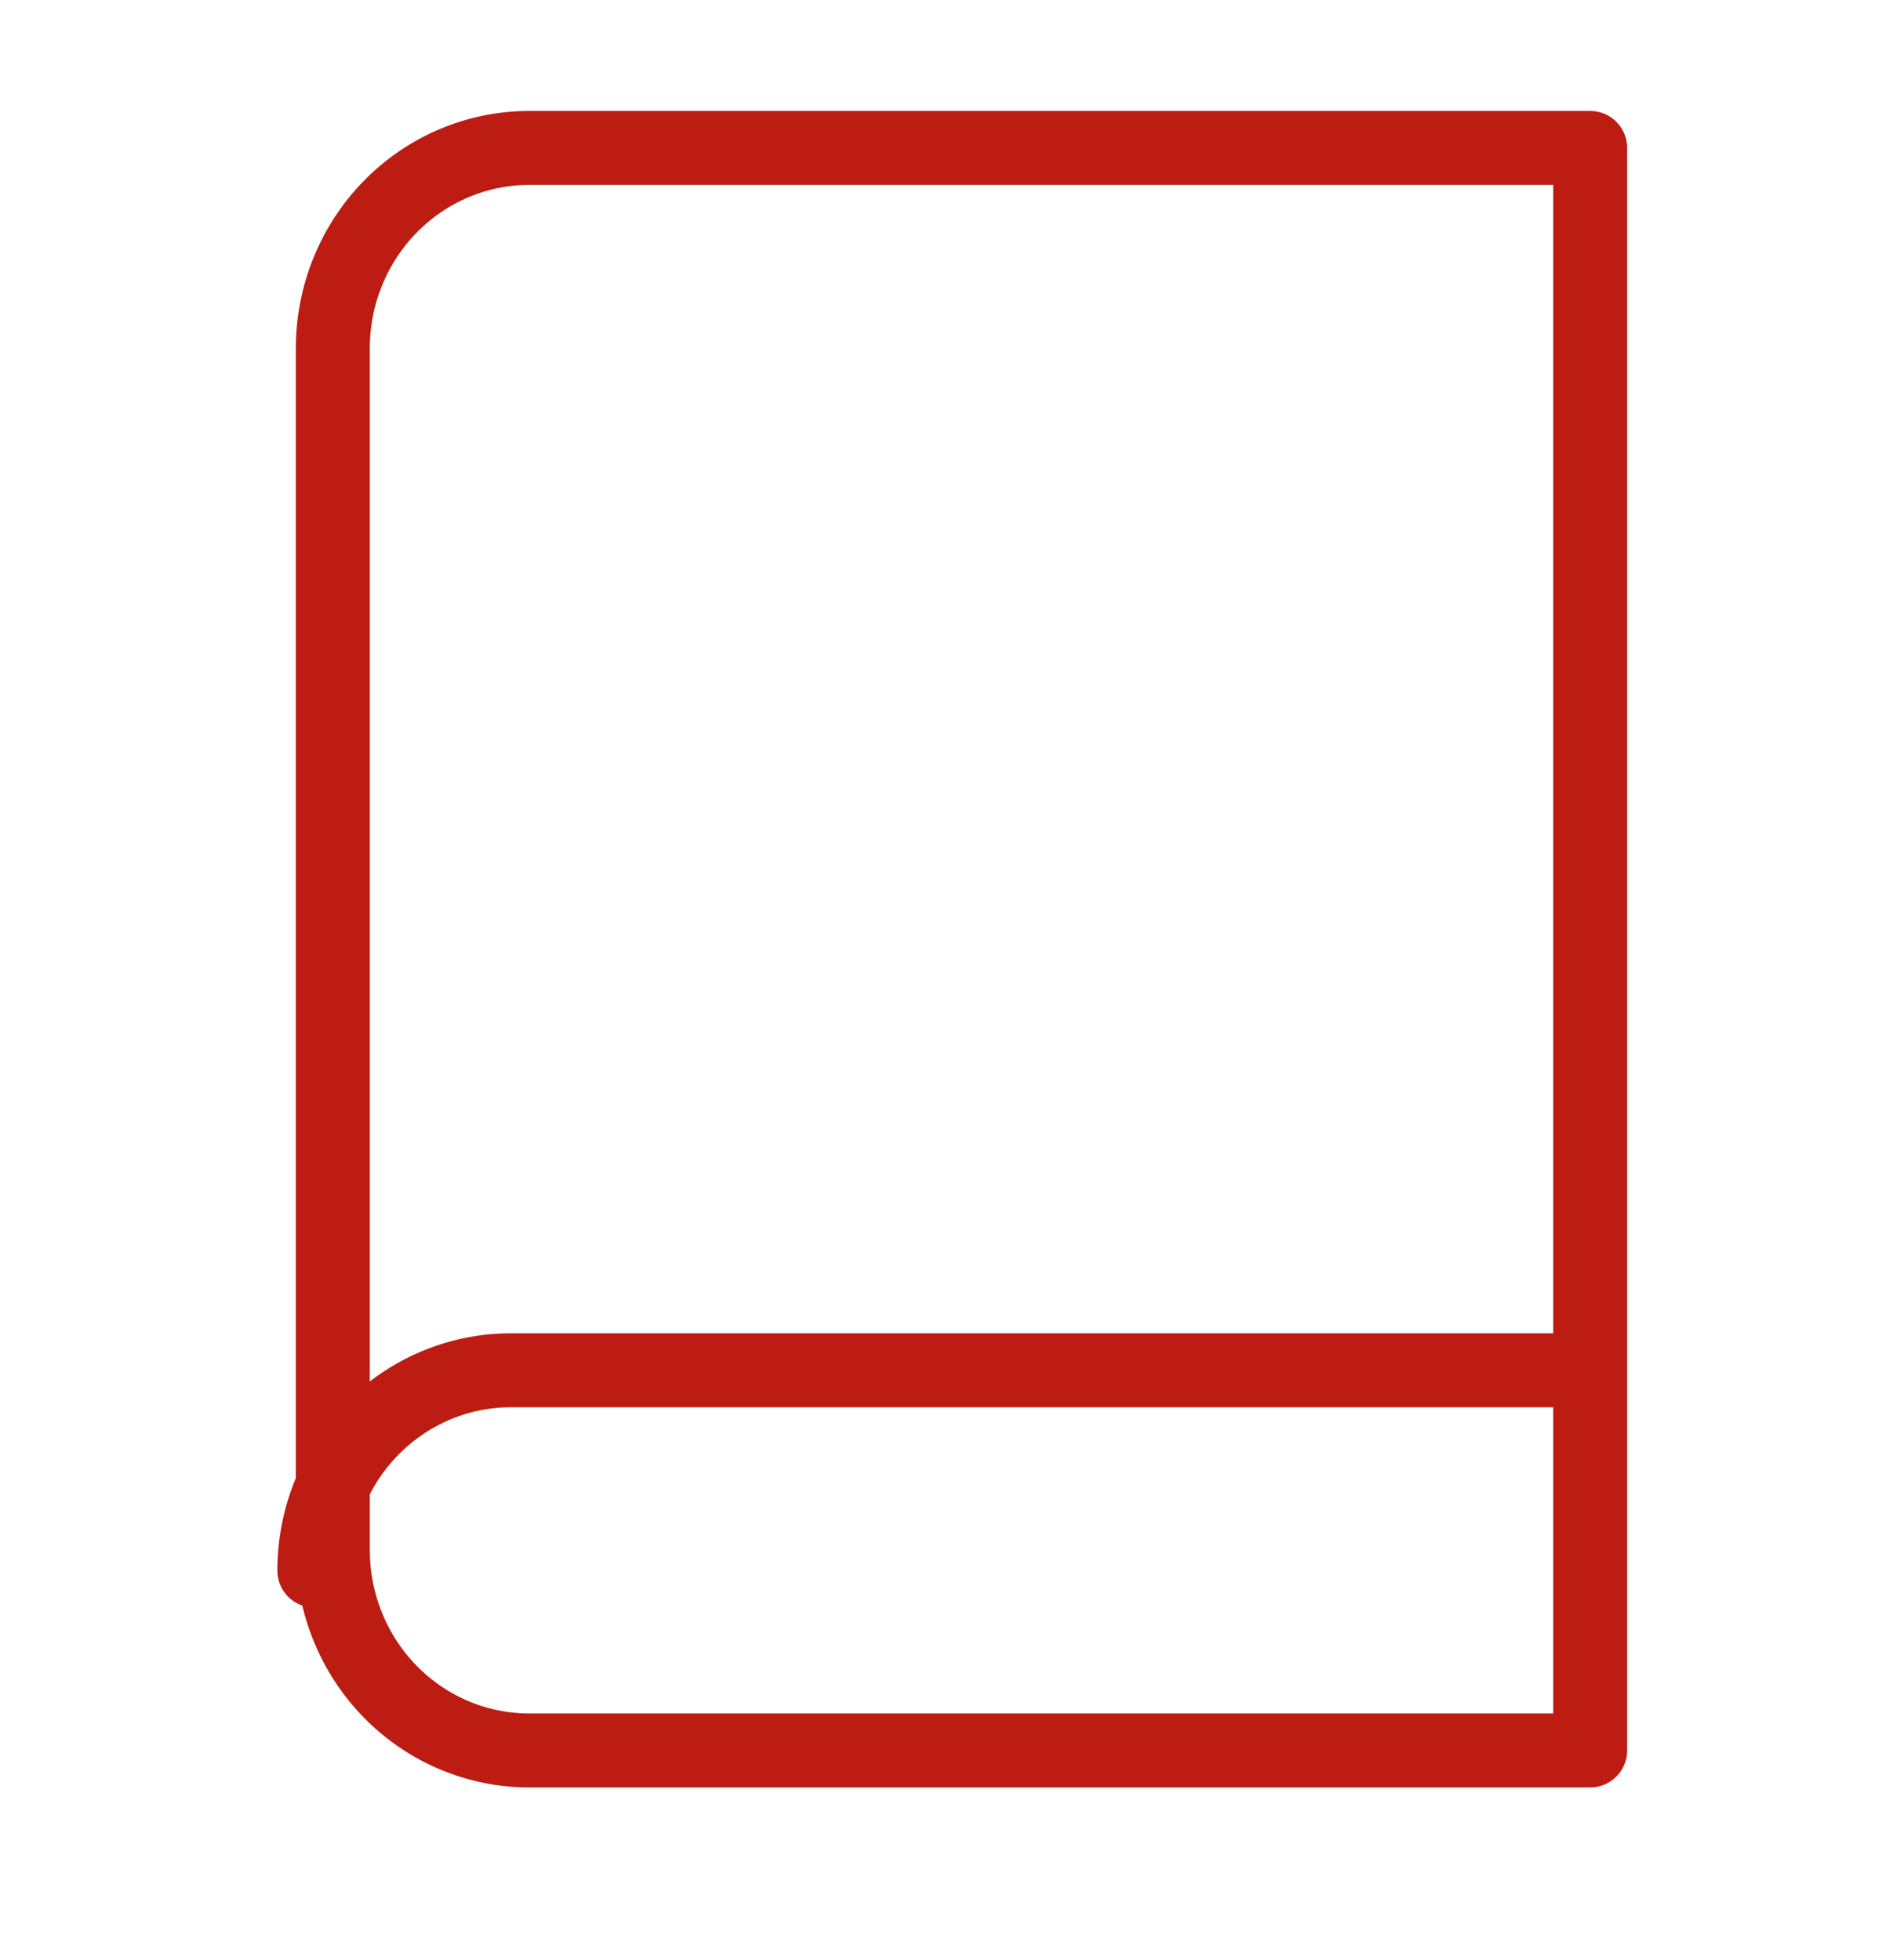 <?xml version="1.0" encoding="UTF-8"?> <svg xmlns="http://www.w3.org/2000/svg" width="51" height="53" viewBox="0 0 51 53" fill="none"><path d="M8.5 42.47C8.5 41.033 9.06 39.656 10.056 38.64C11.052 37.624 12.403 37.053 13.812 37.053H42.5" stroke="#BD1C12" stroke-width="2" stroke-linecap="round" stroke-linejoin="round"></path><path d="M14.312 4H43V47.333H14.312C12.903 47.333 11.552 46.763 10.556 45.747C9.56 44.731 9 43.353 9 41.917V9.417C9 7.98 9.56 6.602 10.556 5.587C11.552 4.571 12.903 4 14.312 4Z" stroke="#BD1C12" stroke-width="2" stroke-linecap="round" stroke-linejoin="round"></path></svg> 